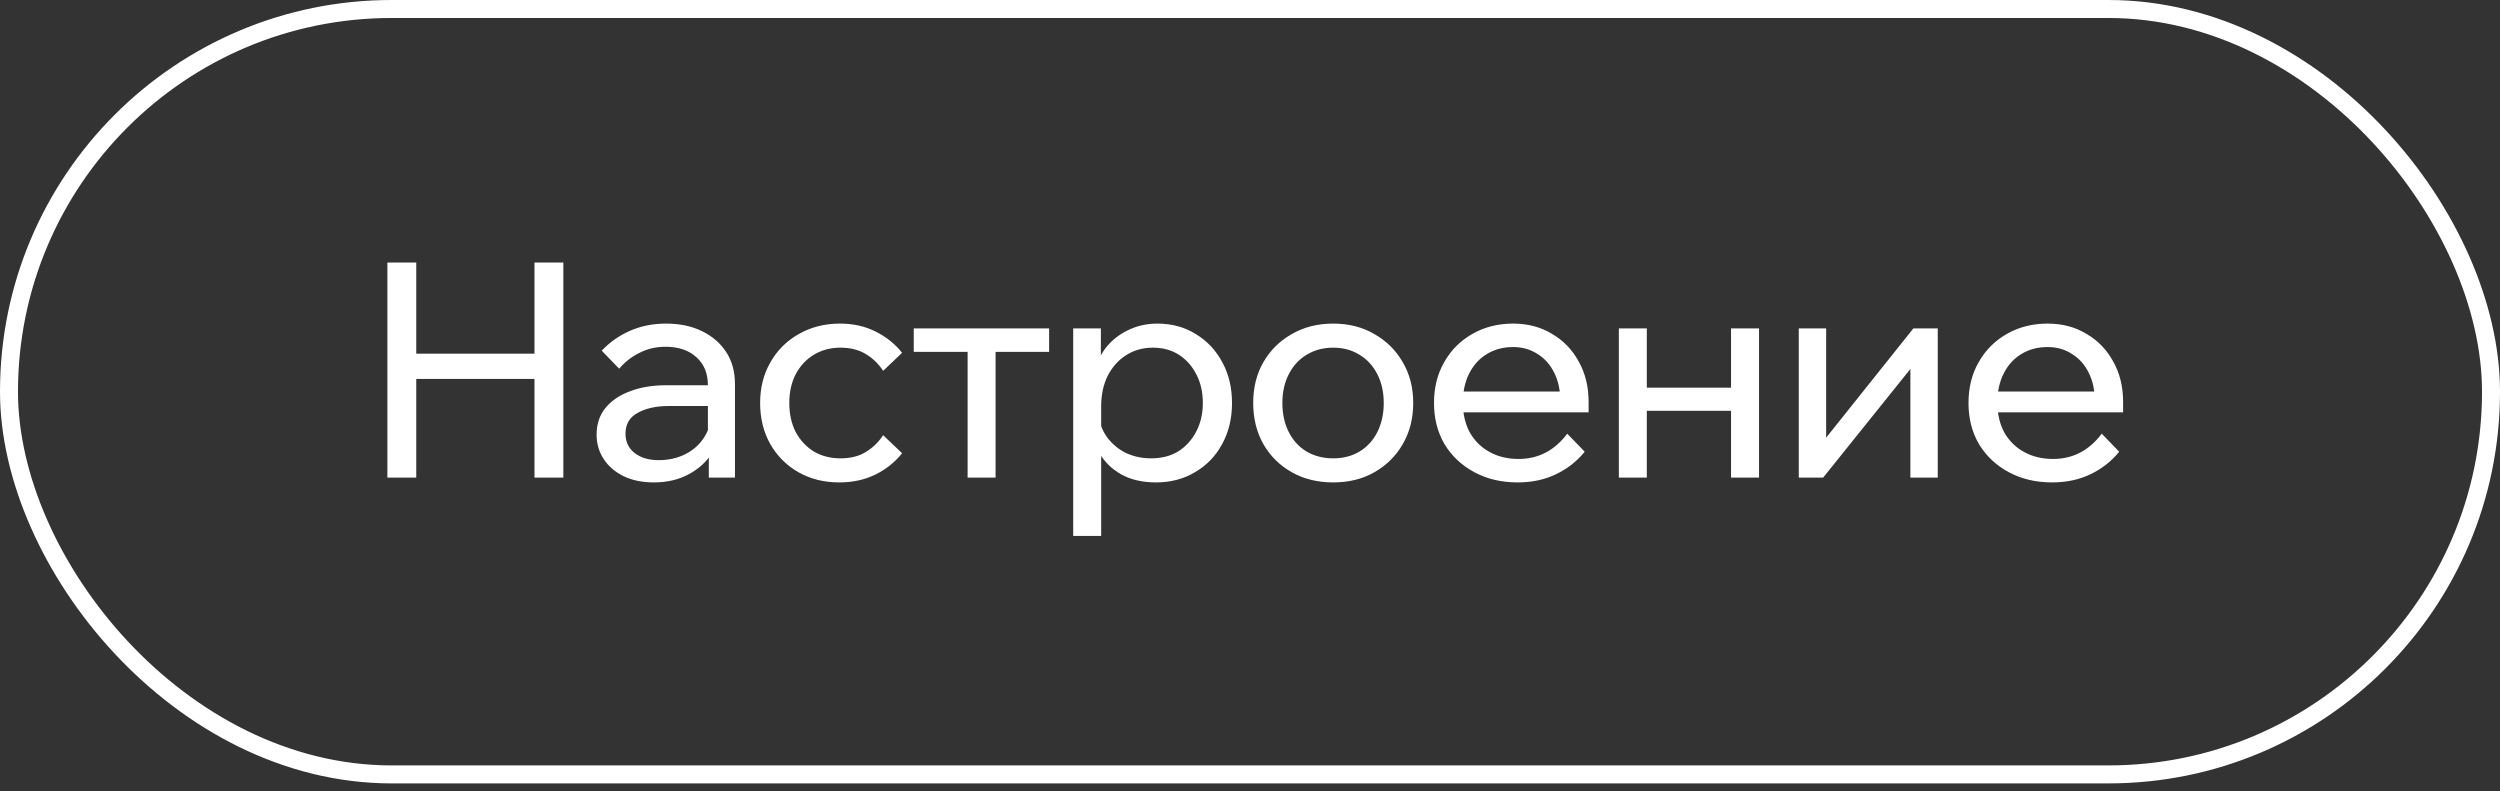 <?xml version="1.0" encoding="UTF-8"?> <svg xmlns="http://www.w3.org/2000/svg" width="139" height="44" viewBox="0 0 139 44" fill="none"><rect x="0" y="0" width="139" height="44" fill="#333333" stroke="none"/><rect x="0.5" y="0.5" width="138" height="42.557" rx="21.278" stroke="white"></rect><path d="M29.717 26.555V14.597H31.322V26.555H29.717ZM23.144 26.555H21.539V14.597H23.144V26.555ZM22.977 21.069V19.664H29.884V21.069H22.977ZM40.864 26.555H39.41V24.916L39.359 24.514V21.42C39.359 20.762 39.148 20.244 38.724 19.865C38.3 19.475 37.726 19.28 37.001 19.28C36.477 19.28 35.998 19.391 35.563 19.614C35.128 19.826 34.749 20.121 34.426 20.5L33.456 19.497C33.913 19.018 34.437 18.65 35.028 18.393C35.63 18.126 36.299 17.992 37.035 17.992C37.793 17.992 38.456 18.131 39.025 18.41C39.605 18.689 40.056 19.079 40.38 19.581C40.703 20.071 40.864 20.668 40.864 21.37V26.555ZM36.349 26.822C35.725 26.822 35.173 26.711 34.693 26.488C34.214 26.254 33.84 25.936 33.573 25.535C33.305 25.133 33.171 24.676 33.171 24.163C33.171 23.583 33.333 23.093 33.656 22.691C33.991 22.279 34.448 21.967 35.028 21.755C35.608 21.532 36.271 21.42 37.018 21.42H39.543V22.574H37.185C36.483 22.574 35.903 22.703 35.446 22.959C35 23.204 34.777 23.589 34.777 24.113C34.777 24.559 34.944 24.916 35.279 25.183C35.624 25.451 36.07 25.585 36.617 25.585C37.152 25.585 37.637 25.479 38.072 25.267C38.506 25.055 38.852 24.76 39.108 24.381C39.376 23.99 39.527 23.544 39.56 23.043L40.112 23.344C40.112 24.013 39.95 24.609 39.627 25.133C39.304 25.657 38.858 26.07 38.289 26.371C37.731 26.672 37.085 26.822 36.349 26.822ZM49.103 24.197L50.157 25.2C49.755 25.702 49.259 26.098 48.668 26.387C48.077 26.677 47.408 26.822 46.661 26.822C45.814 26.822 45.056 26.633 44.387 26.254C43.729 25.875 43.211 25.356 42.832 24.698C42.453 24.029 42.263 23.266 42.263 22.407C42.263 21.56 42.453 20.807 42.832 20.149C43.211 19.48 43.735 18.956 44.404 18.577C45.084 18.187 45.847 17.992 46.695 17.992C47.431 17.992 48.089 18.137 48.668 18.427C49.259 18.717 49.755 19.112 50.157 19.614L49.103 20.618C48.847 20.227 48.523 19.915 48.133 19.681C47.743 19.447 47.275 19.33 46.728 19.33C46.171 19.33 45.675 19.464 45.24 19.731C44.816 19.988 44.482 20.35 44.236 20.818C44.002 21.275 43.885 21.805 43.885 22.407C43.885 23.009 44.002 23.544 44.236 24.013C44.482 24.47 44.816 24.832 45.24 25.1C45.675 25.356 46.171 25.484 46.728 25.484C47.286 25.484 47.754 25.367 48.133 25.133C48.523 24.899 48.847 24.587 49.103 24.197ZM53.799 26.555V18.744H55.354V26.555H53.799ZM50.805 19.564V18.259H58.331V19.564H50.805ZM61.225 29.799H59.67V18.259H61.208V20.802H60.857C60.946 20.255 61.153 19.77 61.476 19.346C61.81 18.923 62.223 18.594 62.714 18.36C63.215 18.114 63.762 17.992 64.353 17.992C65.155 17.992 65.869 18.187 66.493 18.577C67.118 18.956 67.608 19.48 67.965 20.149C68.322 20.807 68.5 21.56 68.5 22.407C68.5 23.266 68.316 24.029 67.948 24.698C67.591 25.356 67.09 25.875 66.443 26.254C65.808 26.633 65.083 26.822 64.269 26.822C63.522 26.822 62.875 26.672 62.329 26.371C61.782 26.058 61.37 25.64 61.091 25.116C60.812 24.581 60.701 23.985 60.757 23.327L61.075 23.009C61.119 23.489 61.275 23.918 61.543 24.297C61.822 24.676 62.173 24.971 62.596 25.183C63.031 25.384 63.5 25.484 64.001 25.484C64.581 25.484 65.083 25.356 65.507 25.1C65.93 24.832 66.265 24.464 66.51 23.996C66.755 23.528 66.878 22.998 66.878 22.407C66.878 21.816 66.761 21.292 66.527 20.835C66.293 20.367 65.969 19.999 65.557 19.731C65.144 19.464 64.659 19.33 64.102 19.33C63.544 19.33 63.048 19.469 62.613 19.748C62.19 20.015 61.849 20.395 61.593 20.885C61.348 21.376 61.225 21.944 61.225 22.591V29.799ZM74.126 26.822C73.257 26.822 72.487 26.633 71.819 26.254C71.15 25.875 70.626 25.356 70.246 24.698C69.867 24.029 69.678 23.266 69.678 22.407C69.678 21.549 69.867 20.79 70.246 20.133C70.626 19.475 71.15 18.956 71.819 18.577C72.487 18.187 73.257 17.992 74.126 17.992C74.996 17.992 75.76 18.187 76.418 18.577C77.087 18.956 77.611 19.475 77.99 20.133C78.38 20.79 78.575 21.549 78.575 22.407C78.575 23.266 78.38 24.029 77.99 24.698C77.611 25.356 77.087 25.875 76.418 26.254C75.76 26.633 74.996 26.822 74.126 26.822ZM74.126 25.484C74.684 25.484 75.174 25.356 75.598 25.1C76.022 24.843 76.351 24.481 76.585 24.013C76.819 23.544 76.936 23.009 76.936 22.407C76.936 21.805 76.819 21.275 76.585 20.818C76.351 20.35 76.022 19.988 75.598 19.731C75.174 19.464 74.684 19.33 74.126 19.33C73.569 19.33 73.073 19.464 72.638 19.731C72.214 19.988 71.885 20.35 71.651 20.818C71.417 21.275 71.3 21.805 71.3 22.407C71.3 23.009 71.417 23.544 71.651 24.013C71.885 24.481 72.214 24.843 72.638 25.1C73.073 25.356 73.569 25.484 74.126 25.484ZM87.139 24.113L88.11 25.116C87.675 25.652 87.139 26.07 86.504 26.371C85.88 26.672 85.172 26.822 84.38 26.822C83.477 26.822 82.674 26.633 81.972 26.254C81.269 25.875 80.717 25.356 80.316 24.698C79.926 24.029 79.731 23.266 79.731 22.407C79.731 21.549 79.92 20.79 80.299 20.133C80.678 19.464 81.202 18.939 81.871 18.561C82.54 18.181 83.293 17.992 84.129 17.992C84.943 17.992 85.662 18.181 86.287 18.561C86.922 18.928 87.418 19.441 87.775 20.099C88.143 20.746 88.327 21.498 88.327 22.357V22.457H86.755V22.307C86.755 21.705 86.643 21.181 86.42 20.735C86.197 20.277 85.885 19.926 85.484 19.681C85.094 19.424 84.642 19.296 84.129 19.296C83.583 19.296 83.098 19.424 82.674 19.681C82.251 19.937 81.922 20.3 81.687 20.768C81.453 21.225 81.336 21.766 81.336 22.39C81.336 23.015 81.464 23.567 81.721 24.046C81.989 24.514 82.356 24.877 82.825 25.133C83.293 25.39 83.828 25.518 84.43 25.518C85.534 25.518 86.437 25.049 87.139 24.113ZM88.327 22.925H80.885V21.771H88.059L88.327 22.357V22.925ZM96.246 26.555V18.259H97.802V26.555H96.246ZM90.008 26.555V18.259H91.563V26.555H90.008ZM90.761 22.842V21.554H97.116V22.842H90.761ZM100.012 26.555V18.259H101.534V24.514L101.417 24.481L106.384 18.259H107.739V26.555H106.217V20.3L106.35 20.35L101.367 26.555H100.012ZM116.857 24.113L117.827 25.116C117.392 25.652 116.857 26.07 116.222 26.371C115.597 26.672 114.889 26.822 114.098 26.822C113.195 26.822 112.392 26.633 111.689 26.254C110.987 25.875 110.435 25.356 110.034 24.698C109.643 24.029 109.448 23.266 109.448 22.407C109.448 21.549 109.638 20.79 110.017 20.133C110.396 19.464 110.92 18.939 111.589 18.561C112.258 18.181 113.011 17.992 113.847 17.992C114.661 17.992 115.38 18.181 116.004 18.561C116.64 18.928 117.136 19.441 117.493 20.099C117.861 20.746 118.045 21.498 118.045 22.357V22.457H116.473V22.307C116.473 21.705 116.361 21.181 116.138 20.735C115.915 20.277 115.603 19.926 115.202 19.681C114.811 19.424 114.36 19.296 113.847 19.296C113.301 19.296 112.816 19.424 112.392 19.681C111.968 19.937 111.639 20.3 111.405 20.768C111.171 21.225 111.054 21.766 111.054 22.39C111.054 23.015 111.182 23.567 111.439 24.046C111.706 24.514 112.074 24.877 112.542 25.133C113.011 25.39 113.546 25.518 114.148 25.518C115.252 25.518 116.155 25.049 116.857 24.113ZM118.045 22.925H110.602V21.771H117.777L118.045 22.357V22.925Z" fill="white"></path></svg> 